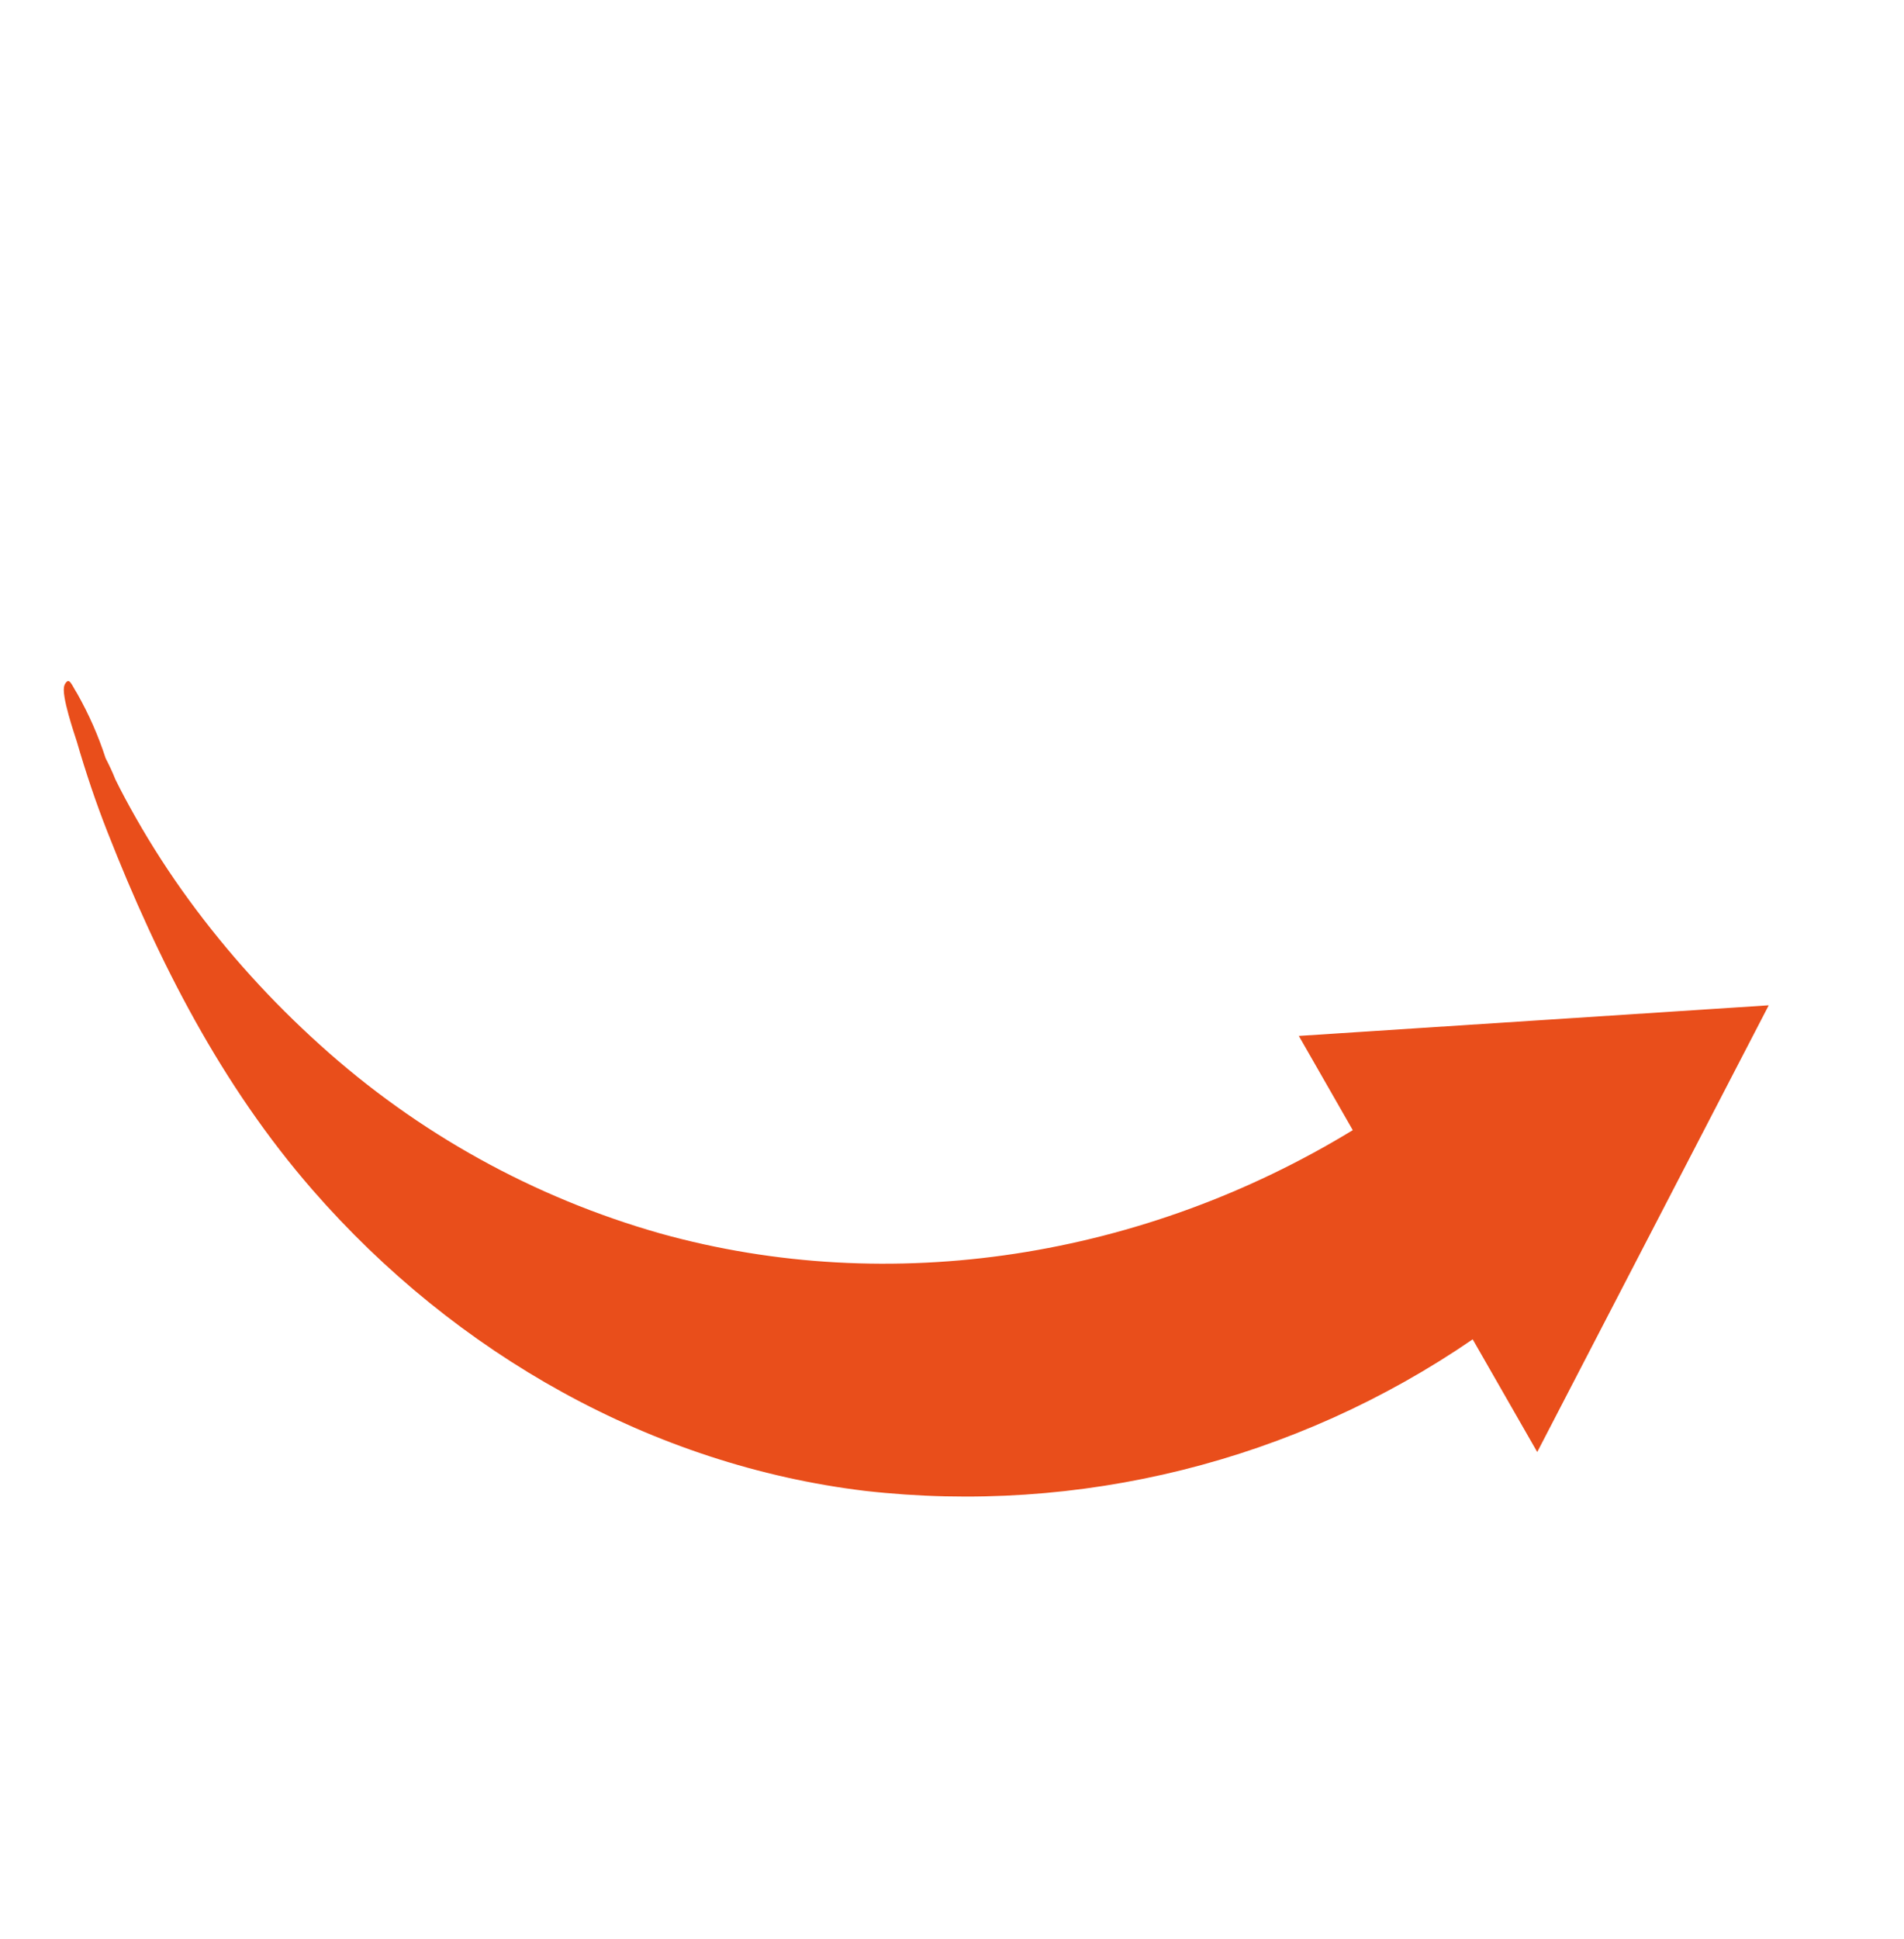 <svg xmlns="http://www.w3.org/2000/svg" xmlns:xlink="http://www.w3.org/1999/xlink" id="Objects" viewBox="0 0 159.89 162.75"><defs><clipPath id="clippath"><rect x="24.07" y="20.63" width="111.74" height="121.49" transform="translate(-31.43 56.68) rotate(-33.01)" fill="none"></rect></clipPath></defs><g clip-path="url(#clippath)"><path id="Pfad_1340" d="M5.41,57.51c.4-.78.57-.07,1.06.69.98,1.73,1.79,3.56,2.4,5.45.3.58.58,1.17.82,1.78.53,1.08,1.1,2.13,1.69,3.17,1.36,2.4,2.86,4.72,4.49,6.95,3.24,4.43,6.93,8.5,11.01,12.17,8.18,7.4,17.95,12.81,28.56,15.82,19.41,5.41,40.61,2.03,58.16-8.67l-4.53-7.91,39.46-2.57-19.44,37.5-5.42-9.46c-14.93,10.24-33.05,14.76-51.04,12.72-17.8-2.15-34.35-11.44-46.4-25.28-7.61-8.74-12.91-19.08-17.21-30.04-.97-2.46-1.83-5.03-2.57-7.58-.12-.4-1.39-4.03-1.03-4.73" fill="#e94e1b"></path></g></svg>